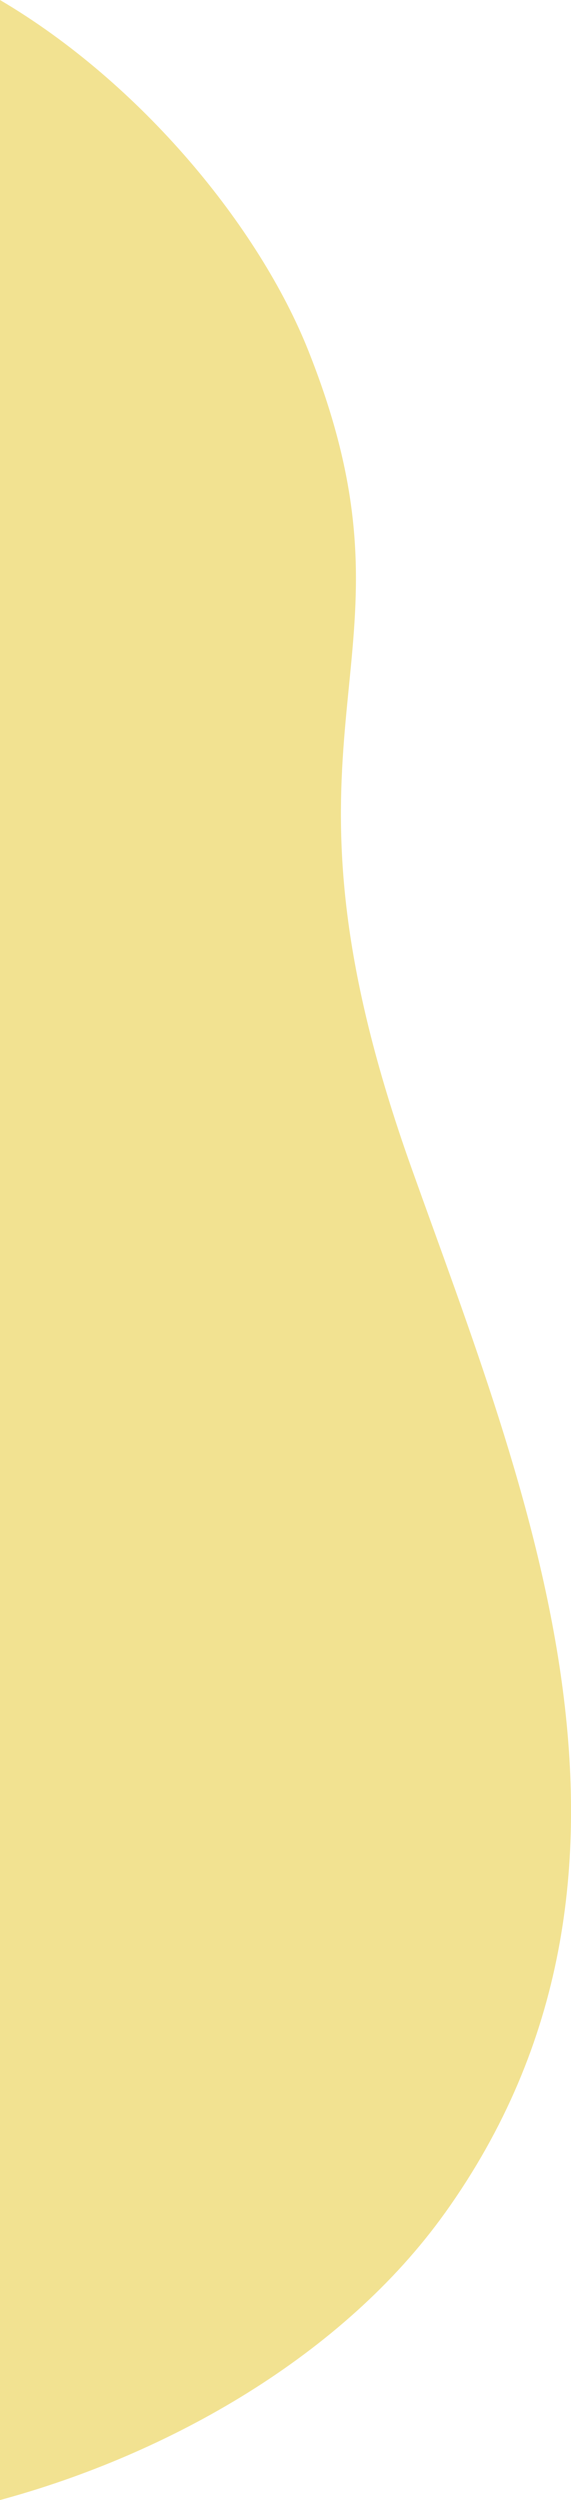 <?xml version="1.0" encoding="UTF-8"?><svg id="_レイヤー_2" xmlns="http://www.w3.org/2000/svg" viewBox="0 0 137.04 599.81"><defs><style>.cls-1{fill:#f2e291;}</style></defs><g id="_レイヤー_1-2"><path class="cls-1" d="m106.77,530.97c58.31-81.5,19.23-174.32-8.03-250.79-35.11-98.49-2.03-116.73-17.96-175.91l-.14-.51c-1.66-6.1-3.85-12.63-6.68-19.74C62.21,54.56,34.01,20.03,0,0v599.81c40.71-11.03,82.37-34.75,106.77-68.85Z"/></g></svg>